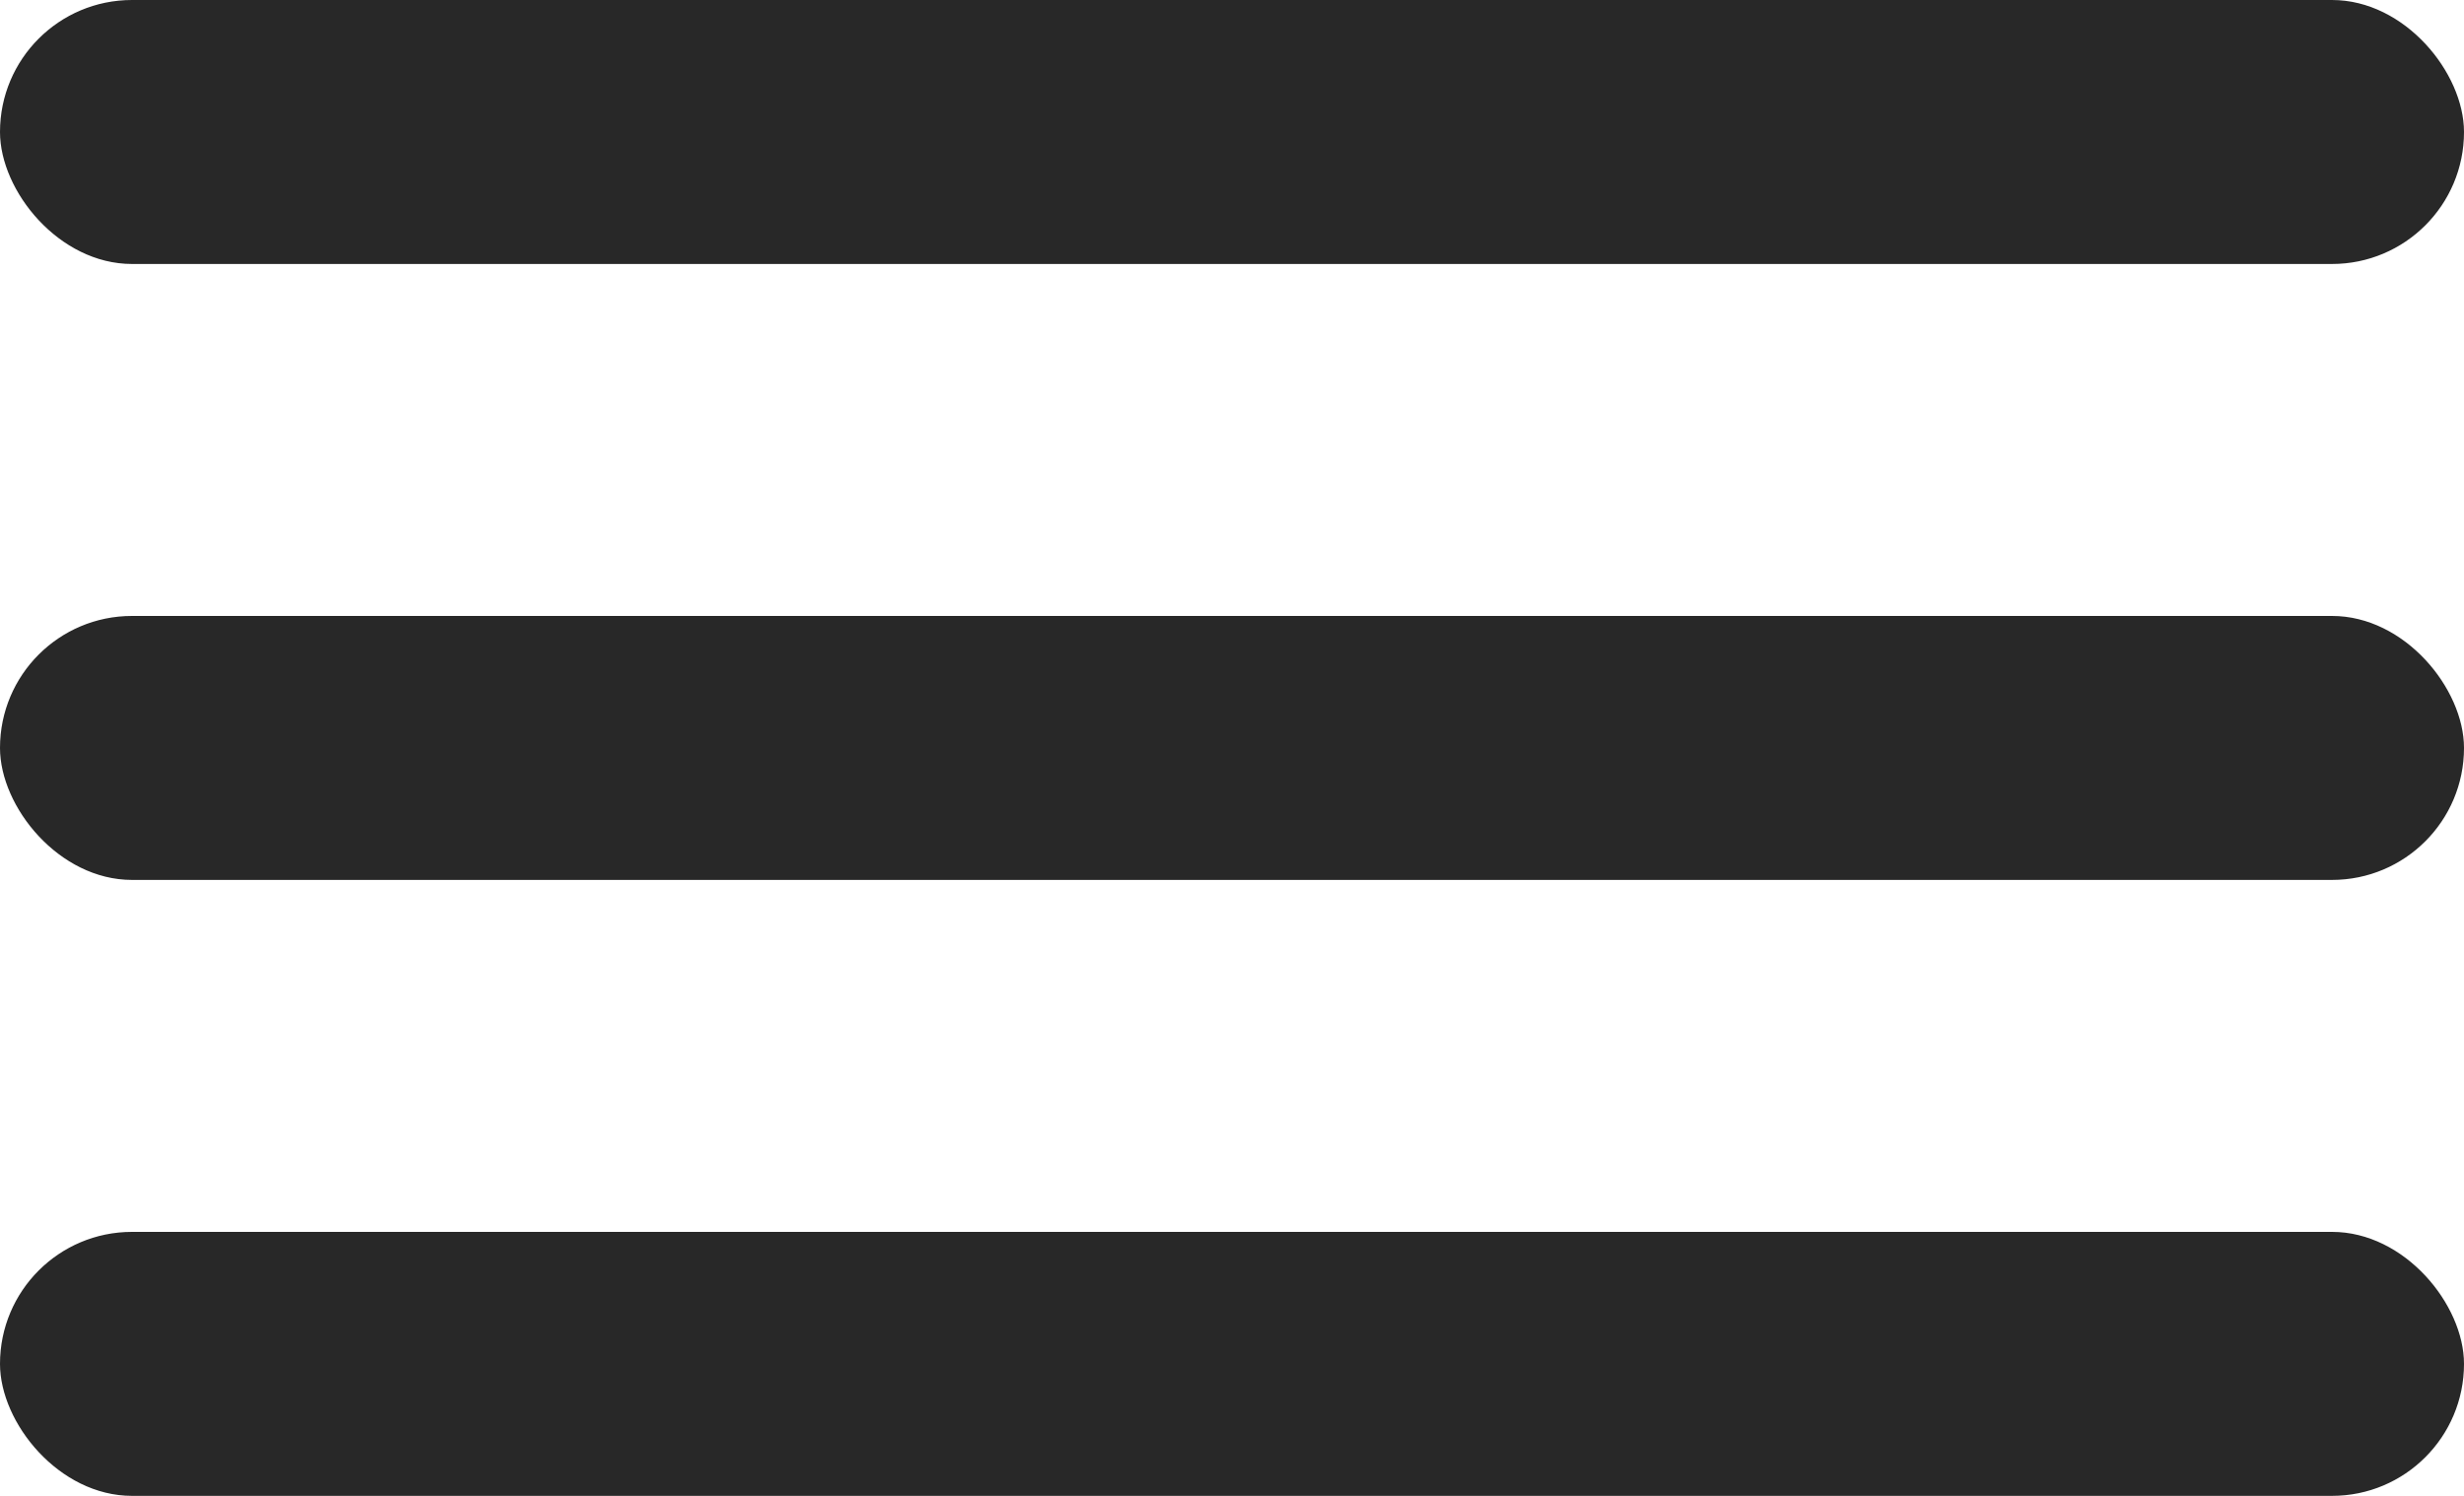 <svg width="28" height="17" viewBox="0 0 28 17" fill="none" xmlns="http://www.w3.org/2000/svg">
<rect width="28" height="3" rx="1.5" fill="#282828"/>
<rect y="7" width="28" height="3" rx="1.5" fill="#282828"/>
<rect y="14" width="28" height="3" rx="1.5" fill="#282828"/>
</svg>
